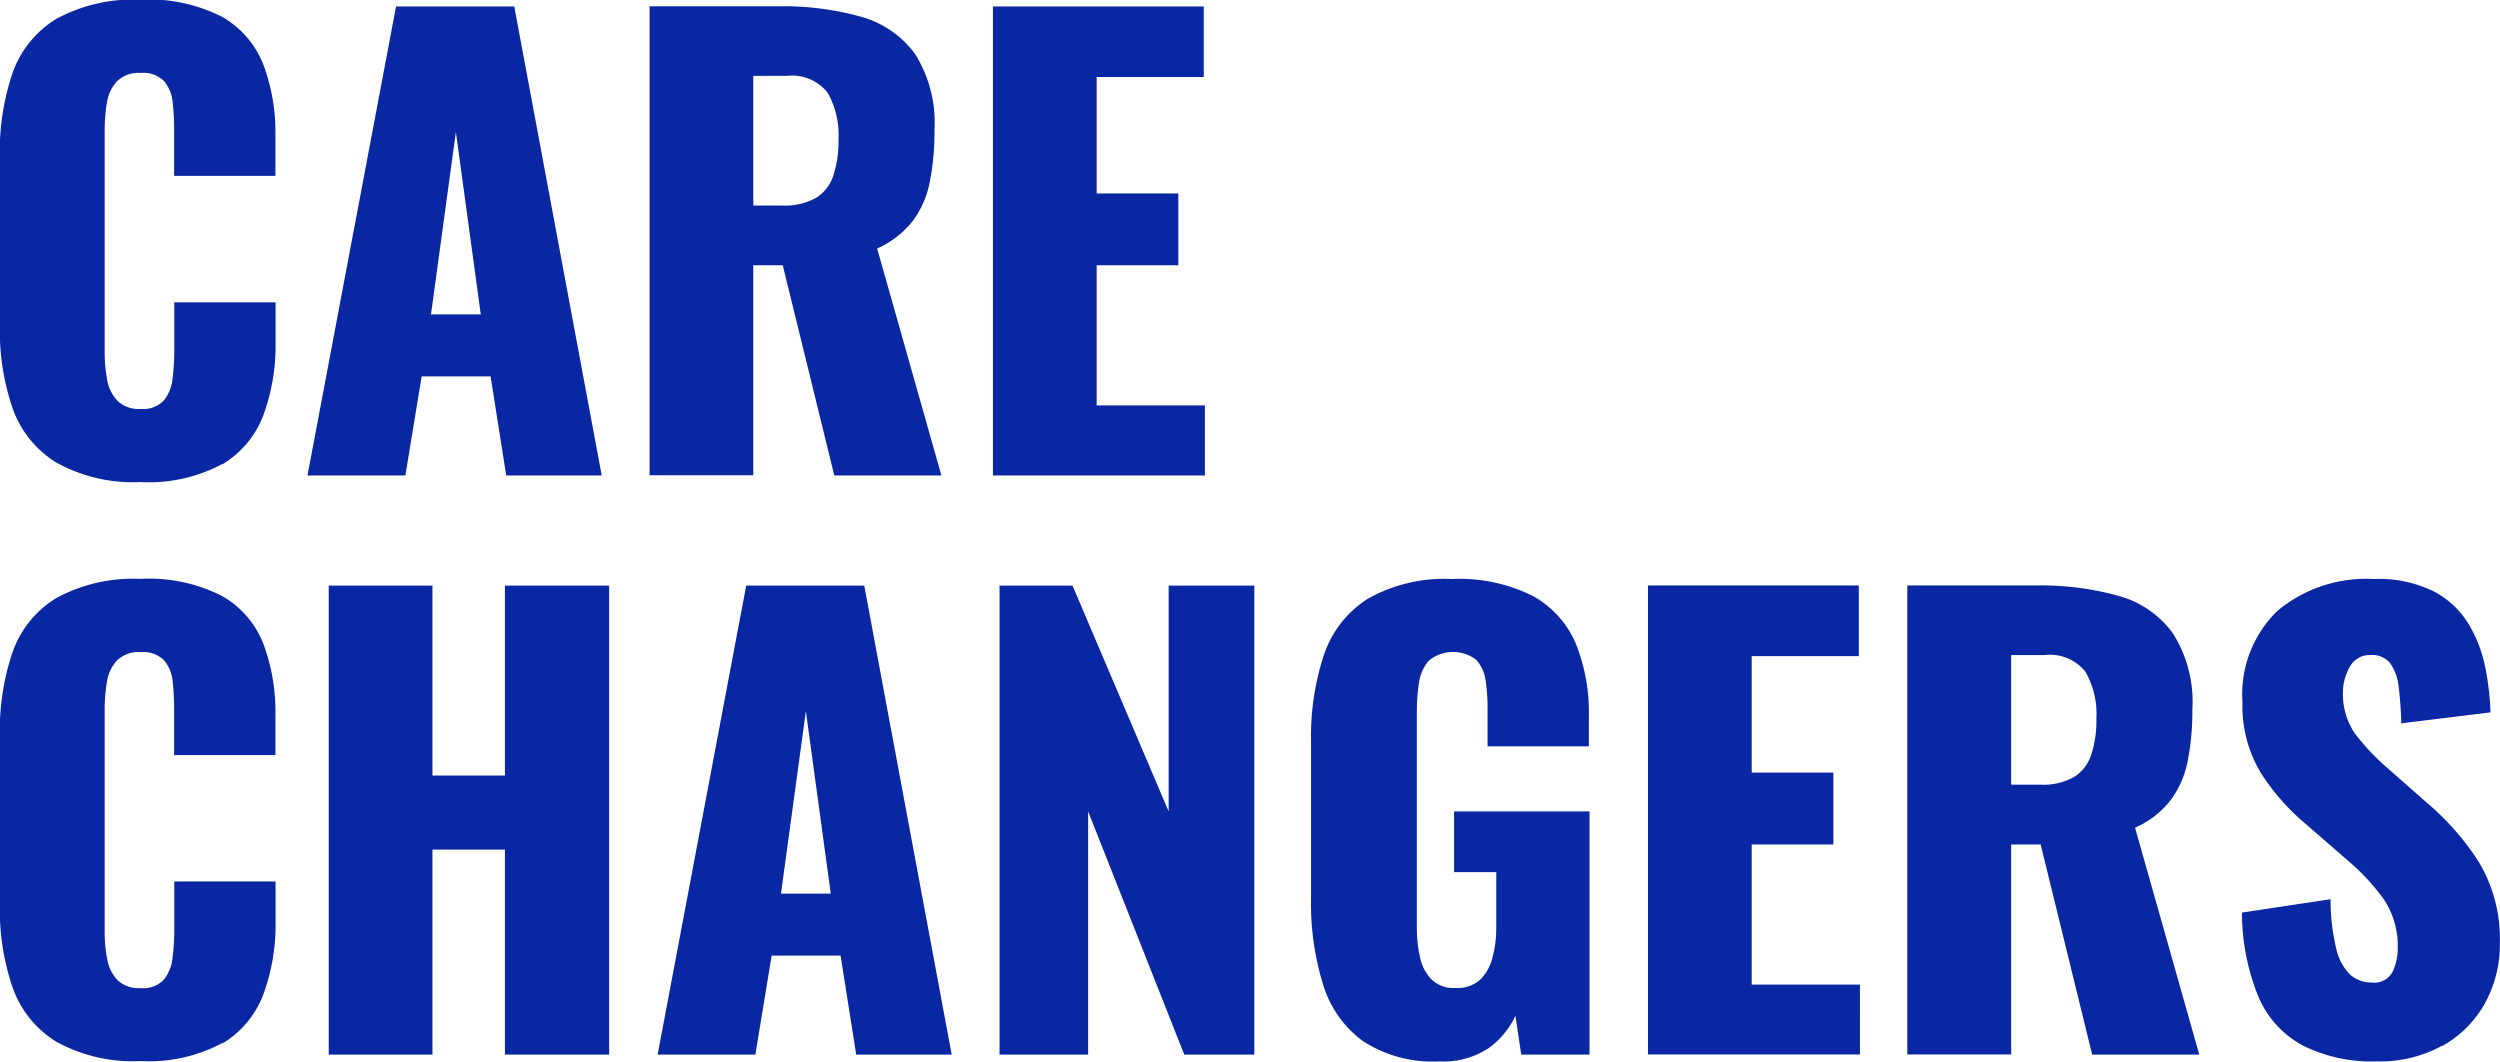 <svg xmlns="http://www.w3.org/2000/svg" xmlns:xlink="http://www.w3.org/1999/xlink" width="155.22" height="65.91" viewBox="0 0 155.22 65.91">
  <defs>
    <clipPath id="clip-path">
      <rect id="Rectangle_1" data-name="Rectangle 1" width="155.22" height="65.91" fill="#fff"/>
    </clipPath>
  </defs>
  <g id="Group_1" data-name="Group 1" clip-path="url(#clip-path)">
    <path id="Path_1" data-name="Path 1" d="M151.64,64.94a6.835,6.835,0,0,0,2.64-2.64,7.524,7.524,0,0,0,.93-3.72,9.277,9.277,0,0,0-1.31-5.07,16.493,16.493,0,0,0-3.22-3.67l-2.41-2.12a14.605,14.605,0,0,1-2.03-2.14,4.286,4.286,0,0,1-.77-2.64,3.177,3.177,0,0,1,.41-1.51,1.4,1.4,0,0,1,1.31-.76,1.421,1.421,0,0,1,1.22.52,3.1,3.1,0,0,1,.52,1.47,22.154,22.154,0,0,1,.16,2.25l5.54-.68a16.806,16.806,0,0,0-.31-2.72,8.424,8.424,0,0,0-1.01-2.7,5.53,5.53,0,0,0-2.16-2.07,7.693,7.693,0,0,0-3.76-.79,8.61,8.61,0,0,0-5.97,1.96,7.2,7.2,0,0,0-2.19,5.66,8.058,8.058,0,0,0,1.13,4.4,13.808,13.808,0,0,0,2.79,3.18l2.52,2.19a13.707,13.707,0,0,1,2.34,2.5,5.235,5.235,0,0,1,.86,3.04,3.424,3.424,0,0,1-.31,1.44,1.269,1.269,0,0,1-1.31.68,1.96,1.96,0,0,1-1.35-.5,3.366,3.366,0,0,1-.86-1.65,13.114,13.114,0,0,1-.34-3.02l-5.5.83a13.858,13.858,0,0,0,1.04,5.27,6.152,6.152,0,0,0,2.77,3,9.634,9.634,0,0,0,4.57.97,7.976,7.976,0,0,0,4.04-.97M124.87,40.67h2.09a2.81,2.81,0,0,1,2.52,1.04,5.266,5.266,0,0,1,.68,2.91,6.85,6.85,0,0,1-.31,2.21,2.558,2.558,0,0,1-1.06,1.4,3.933,3.933,0,0,1-2.12.49h-1.8Zm0,24.81V52.43h1.83l3.2,13.05h6.65l-3.99-14.09a5.665,5.665,0,0,0,2.21-1.71,5.966,5.966,0,0,0,1.06-2.43,16.1,16.1,0,0,0,.29-3.2,7.952,7.952,0,0,0-1.21-4.73A6.189,6.189,0,0,0,131.55,37a17.934,17.934,0,0,0-5.11-.65h-8.02V65.47h6.44Zm-9.39,0V61.13h-6.72v-8.7h5.07V47.97h-5.07V40.74h6.65V36.35H102.32V65.47h13.16ZM92.4,65.1a5.259,5.259,0,0,0,1.69-2.03l.36,2.41h4.24V50.38H90.28v3.77H92.9v3.42a7.171,7.171,0,0,1-.22,1.83,3.006,3.006,0,0,1-.75,1.4,2.1,2.1,0,0,1-1.55.54,1.958,1.958,0,0,1-1.49-.52,2.738,2.738,0,0,1-.72-1.37,8.055,8.055,0,0,1-.2-1.82V44.15a10.833,10.833,0,0,1,.13-1.73,2.71,2.71,0,0,1,.59-1.38,2.365,2.365,0,0,1,2.97-.07,2.413,2.413,0,0,1,.58,1.28,11.514,11.514,0,0,1,.12,1.72v2.37h6.29V44.47a11.535,11.535,0,0,0-.79-4.46,6.111,6.111,0,0,0-2.64-2.98,10.134,10.134,0,0,0-5.09-1.08,9.64,9.64,0,0,0-5.23,1.24,6.611,6.611,0,0,0-2.71,3.5,16.232,16.232,0,0,0-.79,5.36v9.78a16.9,16.9,0,0,0,.74,5.27,6.8,6.8,0,0,0,2.48,3.54,7.979,7.979,0,0,0,4.76,1.26,5.032,5.032,0,0,0,3.02-.81m-24.84.39V50.38l5.97,15.1h4.35V36.36H72.56V50.38L66.59,36.36H62.06V65.48ZM50.03,44.12l1.55,11.36H48.49l1.55-11.36ZM46.9,65.48l1.01-6.15h4.28l.97,6.15h5.93L53.66,36.36H46.33l-5.5,29.12H46.9Zm-20.05,0V52.75h4.5V65.48h6.47V36.36H31.35V48.15h-4.5V36.36H20.41V65.48Zm-13.03-.7a6.039,6.039,0,0,0,2.55-3.09,12.6,12.6,0,0,0,.74-4.44V54.73H10.82v3.06a13.45,13.45,0,0,1-.11,1.69,2.575,2.575,0,0,1-.54,1.35,1.77,1.77,0,0,1-1.44.52,1.937,1.937,0,0,1-1.42-.48,2.507,2.507,0,0,1-.65-1.3,8.923,8.923,0,0,1-.16-1.78V44.09a10.409,10.409,0,0,1,.13-1.71,2.55,2.55,0,0,1,.61-1.35,1.9,1.9,0,0,1,1.49-.54,1.825,1.825,0,0,1,1.47.52,2.412,2.412,0,0,1,.52,1.31,14.667,14.667,0,0,1,.09,1.65v2.91H17.1V44.36a11.95,11.95,0,0,0-.75-4.39A5.861,5.861,0,0,0,13.78,37a10.014,10.014,0,0,0-5.05-1.06A10.026,10.026,0,0,0,3.5,37.13,6.427,6.427,0,0,0,.78,40.49a15.15,15.15,0,0,0-.79,5.19v10.5A14.889,14.889,0,0,0,.78,61.3,6.464,6.464,0,0,0,3.5,64.68a9.83,9.83,0,0,0,5.23,1.2,9.626,9.626,0,0,0,5.09-1.13" fill="#0927a3"/>
    <path id="Path_2" data-name="Path 2" d="M74.81,29.52V25.17H68.09v-8.7h5.07V12.01H68.09V4.78h6.65V.4H61.65V29.52ZM46.77,4.71h2.09a2.81,2.81,0,0,1,2.52,1.04,5.266,5.266,0,0,1,.68,2.91,6.849,6.849,0,0,1-.31,2.21,2.558,2.558,0,0,1-1.06,1.4,3.933,3.933,0,0,1-2.12.49h-1.8Zm0,24.81V16.47H48.6l3.2,13.05h6.65L54.46,15.43a5.836,5.836,0,0,0,2.21-1.71,5.966,5.966,0,0,0,1.06-2.43,16.1,16.1,0,0,0,.29-3.2,8.026,8.026,0,0,0-1.2-4.73,6.189,6.189,0,0,0-3.36-2.32A17.934,17.934,0,0,0,48.35.39H40.33V29.51h6.44ZM28.3,8.16l1.55,11.36H26.76L28.31,8.16ZM25.17,29.52l1.01-6.15h4.28l.97,6.15h5.93L31.93.4H24.59l-5.5,29.12Zm-11.35-.7a6.039,6.039,0,0,0,2.55-3.09,12.6,12.6,0,0,0,.74-4.44V18.77H10.82v3.06a13.327,13.327,0,0,1-.11,1.69,2.575,2.575,0,0,1-.54,1.35,1.77,1.77,0,0,1-1.44.52,1.9,1.9,0,0,1-1.42-.49,2.514,2.514,0,0,1-.65-1.29,8.923,8.923,0,0,1-.16-1.78V8.13a10.409,10.409,0,0,1,.13-1.71,2.55,2.55,0,0,1,.61-1.35,1.9,1.9,0,0,1,1.49-.54,1.825,1.825,0,0,1,1.47.52,2.412,2.412,0,0,1,.52,1.31,14.667,14.667,0,0,1,.09,1.65v2.91H17.1V8.4a11.95,11.95,0,0,0-.75-4.39,5.861,5.861,0,0,0-2.57-2.97A10.014,10.014,0,0,0,8.73-.02,10.026,10.026,0,0,0,3.5,1.17,6.427,6.427,0,0,0,.78,4.53,15.15,15.15,0,0,0-.01,9.72v10.5a14.889,14.889,0,0,0,.79,5.12A6.464,6.464,0,0,0,3.5,28.72a9.826,9.826,0,0,0,5.23,1.21,9.626,9.626,0,0,0,5.09-1.13" fill="#0927a3"/>
  </g>
</svg>
